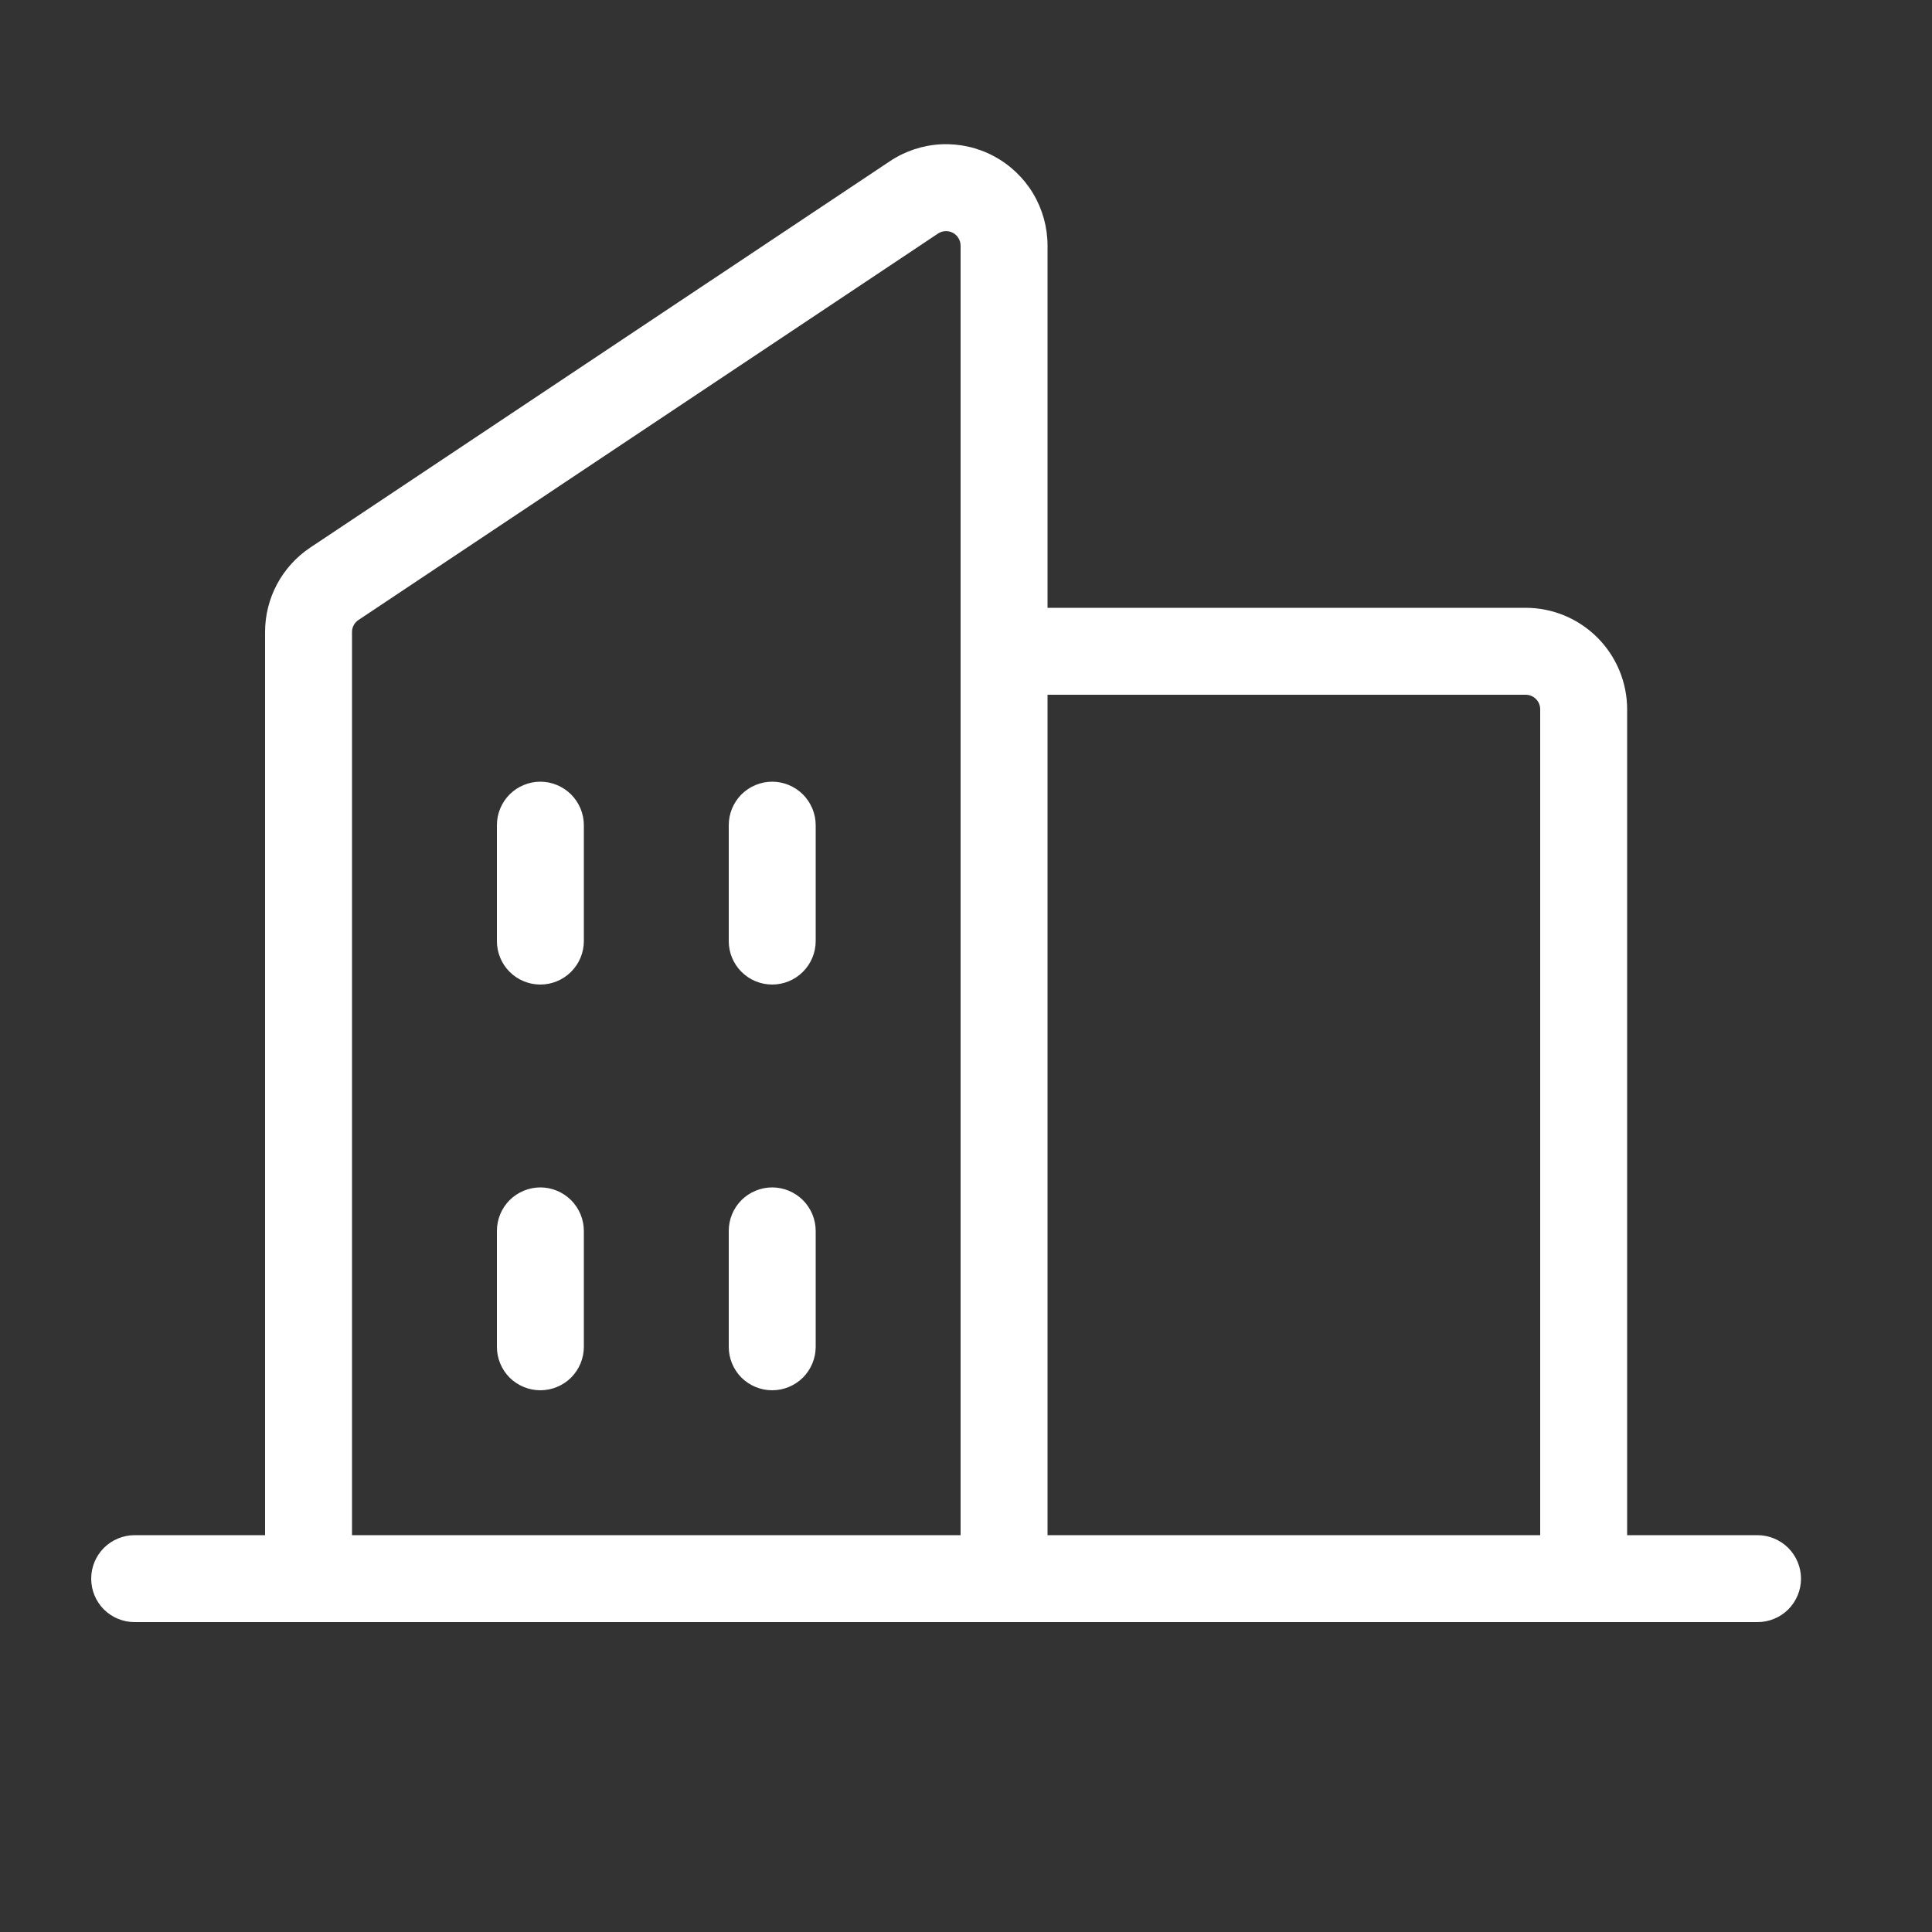 <svg width="25" height="25" viewBox="0 0 25 25" fill="none" xmlns="http://www.w3.org/2000/svg">
<rect x="0" y="0" width="25" height="25" fill="#333333" stroke="none"/>
<path d="M22.742 19.865H21.055V9.178C21.055 8.83 20.916 8.496 20.67 8.25C20.424 8.004 20.09 7.865 19.742 7.865H13.555V3.178C13.555 2.94 13.49 2.707 13.368 2.503C13.246 2.3 13.07 2.133 12.861 2.021C12.652 1.909 12.416 1.856 12.178 1.867C11.941 1.879 11.711 1.955 11.514 2.087L4.014 7.086C3.834 7.206 3.687 7.369 3.585 7.559C3.483 7.75 3.43 7.962 3.43 8.178V19.865H1.742C1.593 19.865 1.45 19.925 1.344 20.03C1.239 20.136 1.18 20.279 1.18 20.428C1.18 20.577 1.239 20.72 1.344 20.826C1.45 20.931 1.593 20.99 1.742 20.99H22.742C22.891 20.99 23.034 20.931 23.14 20.826C23.245 20.72 23.305 20.577 23.305 20.428C23.305 20.279 23.245 20.136 23.14 20.03C23.034 19.925 22.891 19.865 22.742 19.865ZM19.742 8.99C19.792 8.99 19.84 9.01 19.875 9.045C19.91 9.08 19.93 9.128 19.93 9.178V19.865H13.555V8.99H19.742ZM4.555 8.178C4.555 8.148 4.562 8.117 4.577 8.09C4.591 8.063 4.613 8.04 4.638 8.023L12.138 3.022C12.166 3.003 12.199 2.993 12.233 2.991C12.267 2.989 12.301 2.997 12.331 3.013C12.36 3.029 12.385 3.052 12.403 3.082C12.42 3.111 12.43 3.144 12.43 3.178V19.865H4.555V8.178ZM10.555 10.678V12.178C10.555 12.327 10.495 12.47 10.39 12.575C10.284 12.681 10.141 12.74 9.992 12.74C9.843 12.74 9.7 12.681 9.594 12.575C9.489 12.47 9.43 12.327 9.43 12.178V10.678C9.43 10.529 9.489 10.386 9.594 10.28C9.7 10.175 9.843 10.115 9.992 10.115C10.141 10.115 10.284 10.175 10.39 10.28C10.495 10.386 10.555 10.529 10.555 10.678ZM7.555 10.678V12.178C7.555 12.327 7.495 12.47 7.39 12.575C7.284 12.681 7.141 12.74 6.992 12.74C6.843 12.74 6.7 12.681 6.594 12.575C6.489 12.47 6.43 12.327 6.43 12.178V10.678C6.43 10.529 6.489 10.386 6.594 10.28C6.7 10.175 6.843 10.115 6.992 10.115C7.141 10.115 7.284 10.175 7.39 10.28C7.495 10.386 7.555 10.529 7.555 10.678ZM7.555 15.928V17.428C7.555 17.577 7.495 17.72 7.39 17.826C7.284 17.931 7.141 17.99 6.992 17.99C6.843 17.99 6.7 17.931 6.594 17.826C6.489 17.72 6.43 17.577 6.43 17.428V15.928C6.43 15.779 6.489 15.636 6.594 15.53C6.7 15.425 6.843 15.365 6.992 15.365C7.141 15.365 7.284 15.425 7.39 15.53C7.495 15.636 7.555 15.779 7.555 15.928ZM10.555 15.928V17.428C10.555 17.577 10.495 17.72 10.39 17.826C10.284 17.931 10.141 17.99 9.992 17.99C9.843 17.99 9.7 17.931 9.594 17.826C9.489 17.72 9.43 17.577 9.43 17.428V15.928C9.43 15.779 9.489 15.636 9.594 15.53C9.7 15.425 9.843 15.365 9.992 15.365C10.141 15.365 10.284 15.425 10.39 15.53C10.495 15.636 10.555 15.779 10.555 15.928Z" fill="white"/>
</svg>
